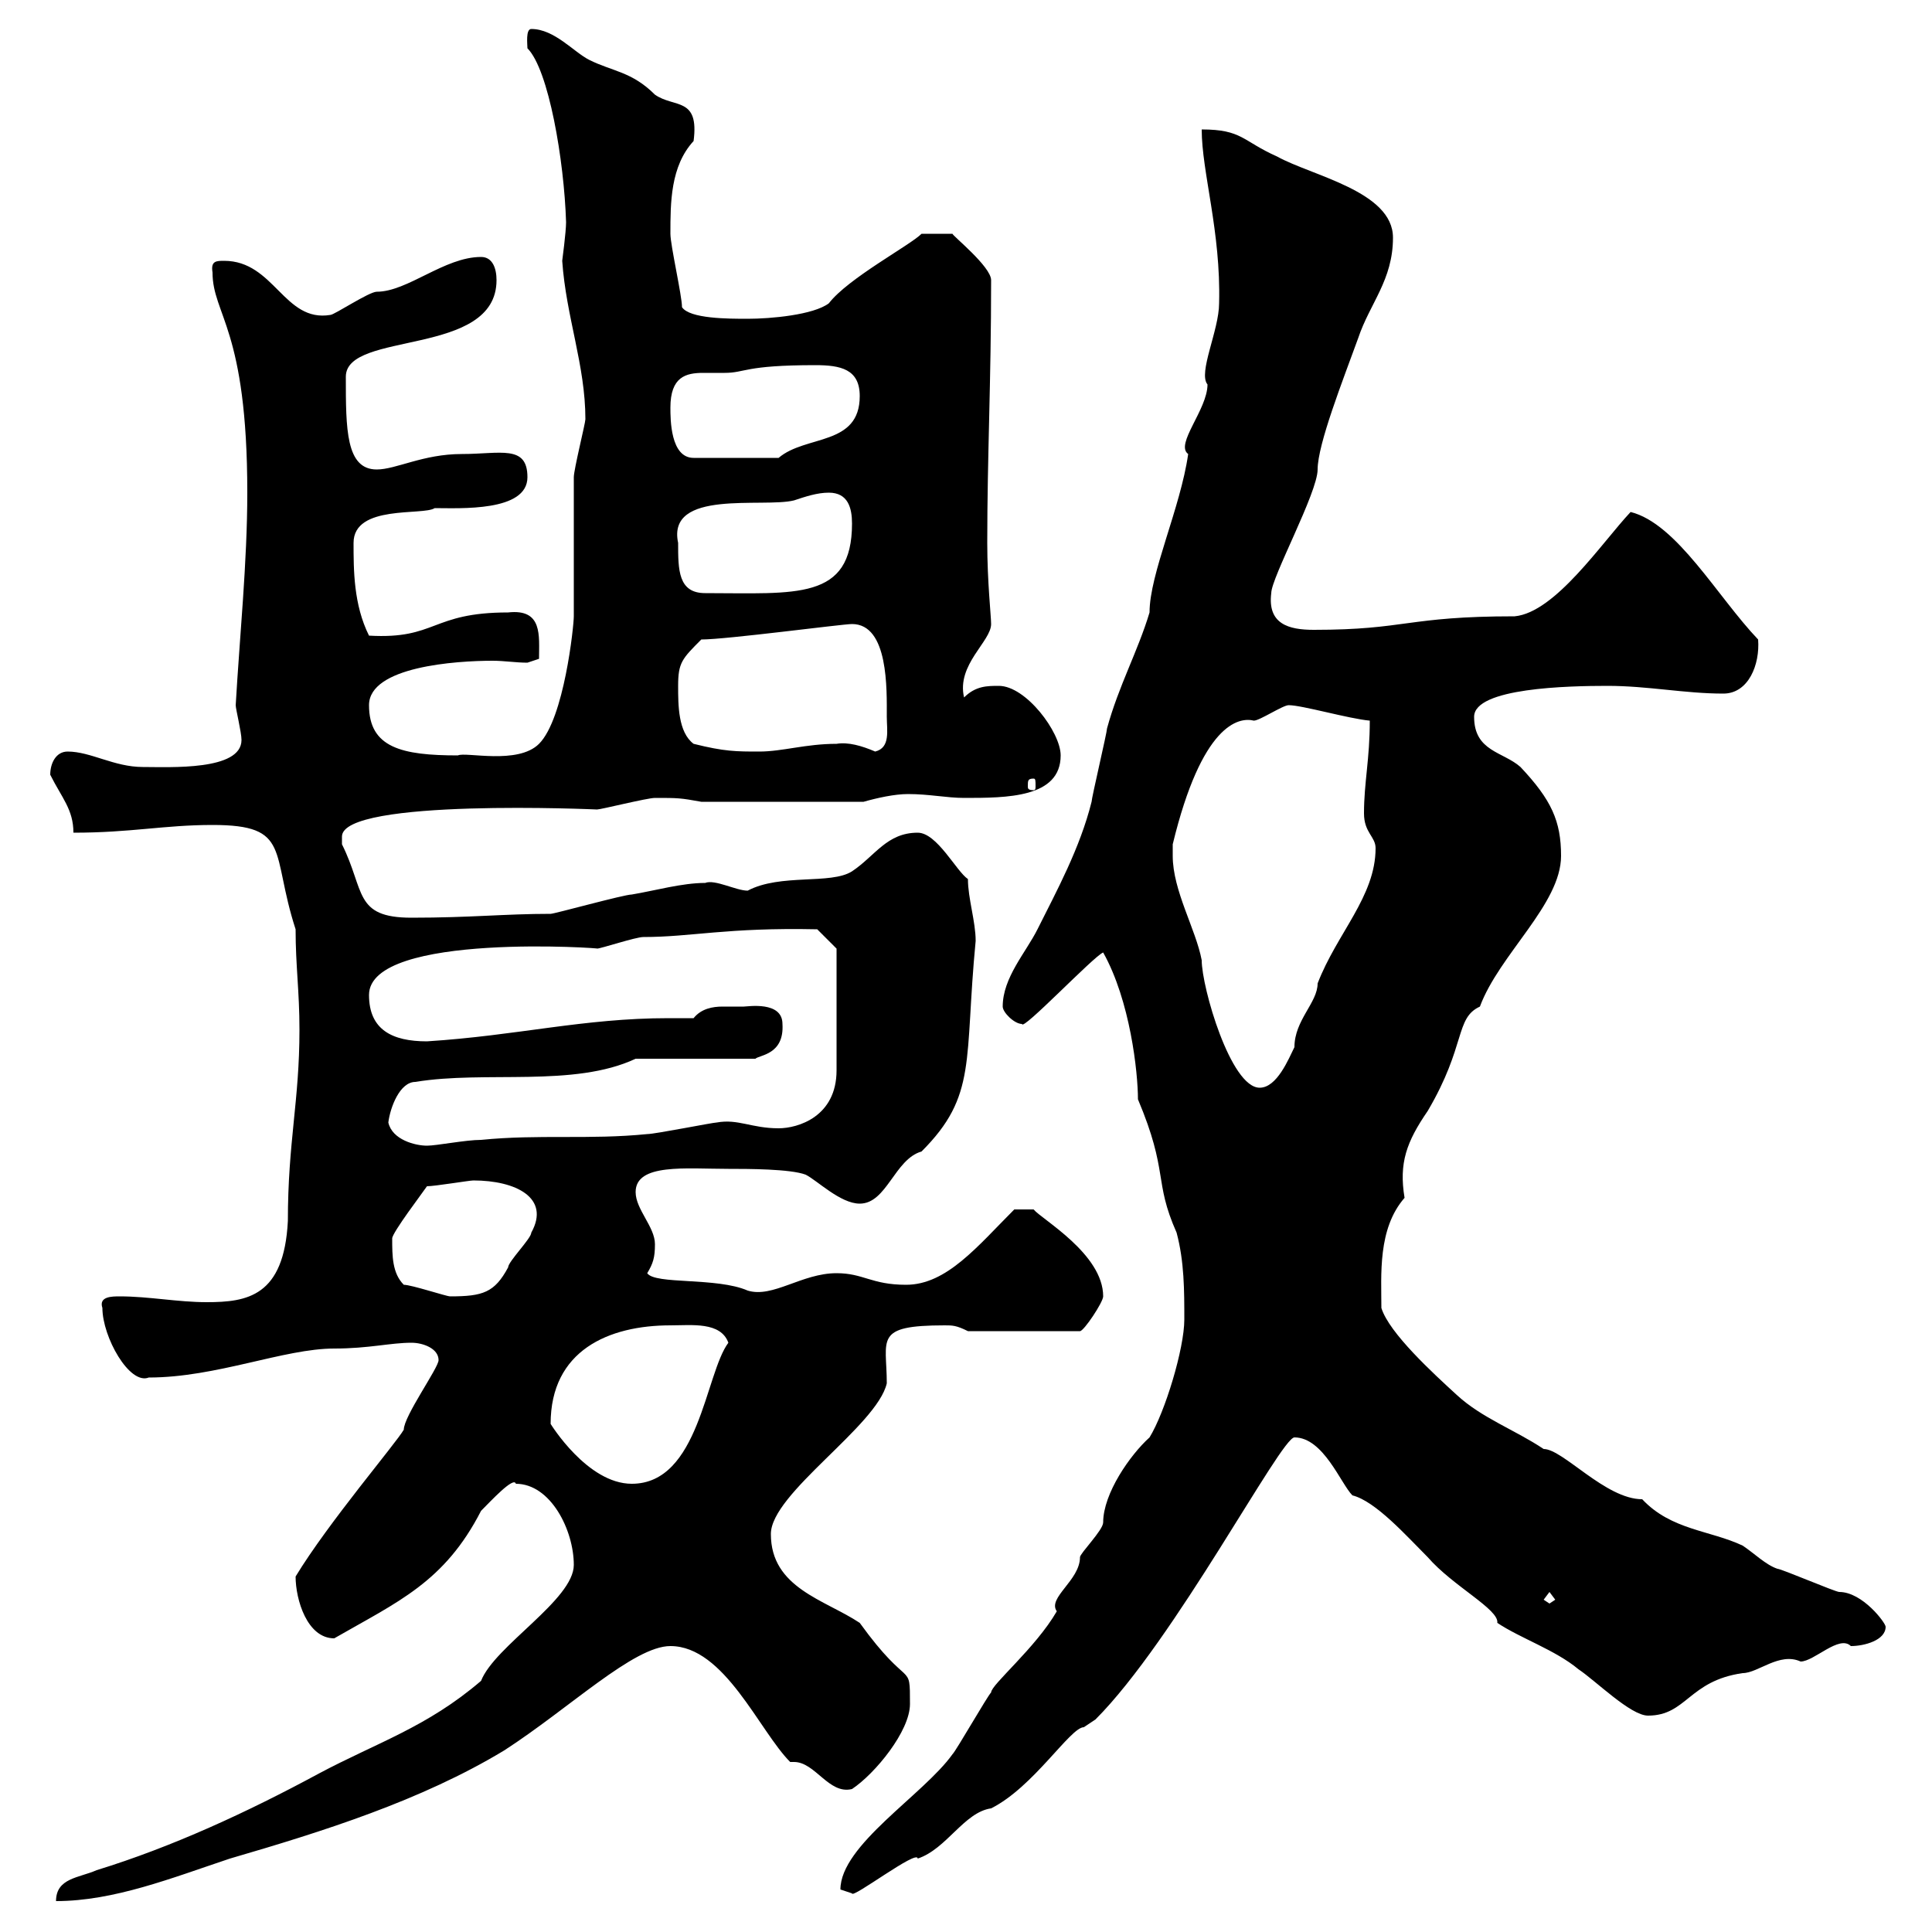<svg xmlns="http://www.w3.org/2000/svg" xmlns:xlink="http://www.w3.org/1999/xlink" width="300" height="300"><path d="M89.10 243C89.10 248.40 76.80 255.60 74.70 261C66.30 268.20 58.50 270.60 49.50 275.40C38.40 281.40 26.70 286.80 15 290.40C12.30 291.60 8.70 291.60 8.70 295.20C17.70 295.20 26.70 291.60 35.70 288.60C50.10 284.40 65.40 279.60 78.30 271.80C88.50 265.20 98.40 255.60 104.10 255.60C112.50 255.60 117.90 268.80 122.70 273.60C123 273.60 123.30 273.60 123.30 273.60C126.60 273.60 128.70 278.70 132.30 277.80C135.90 275.40 141.30 268.80 141.30 264.60C141.30 257.70 141.30 262.80 133.50 252C128.10 248.40 119.70 246.60 119.70 238.20C119.70 231.90 136.20 221.40 137.70 214.80C137.70 207.90 135.60 205.80 146.70 205.80C147.90 205.80 148.50 205.80 150.30 206.70L167.70 206.70C168.30 206.70 171.30 202.20 171.30 201.30C171.30 194.70 161.70 189.30 160.50 187.80L157.50 187.80C151.80 193.50 147 199.50 140.70 199.50C135.30 199.50 134.10 197.70 129.90 197.70C124.50 197.70 120 201.60 116.10 200.40C111.30 198.30 101.70 199.50 100.50 197.70C101.40 196.20 101.70 195.30 101.70 193.20C101.70 190.50 98.70 187.80 98.70 185.10C98.70 180.60 106.50 181.50 113.10 181.50C116.10 181.50 122.70 181.50 125.10 182.40C126.90 183.30 130.50 186.90 133.50 186.90C137.70 186.90 138.90 180 143.10 178.80C151.80 170.10 149.70 164.70 151.50 146.10C151.50 143.10 150.30 139.50 150.30 136.50C148.50 135.30 145.50 129.30 142.50 129.30C137.70 129.30 135.90 132.90 132.30 135.30C129 137.40 121.20 135.60 116.10 138.30C114.30 138.30 111 136.50 109.50 137.10C105.90 137.10 101.70 138.30 98.10 138.90C96.90 138.90 86.10 141.90 85.50 141.90C78.30 141.90 73.20 142.50 63.90 142.50C54.90 142.50 56.70 138.30 53.10 131.10C53.10 131.10 53.10 131.10 53.10 129.90C53.10 123.90 93 125.70 92.70 125.70C93.30 125.70 100.50 123.90 101.70 123.90C105.30 123.90 105.60 123.90 108.90 124.50L134.10 124.50C136.20 123.90 138.90 123.30 141 123.30C144.30 123.30 147 123.90 149.70 123.90C156.30 123.90 164.70 123.90 164.70 117.30C164.70 113.70 159.30 106.50 155.10 106.50C153.30 106.50 151.50 106.50 149.70 108.30C148.50 103.20 153.90 99.60 153.90 96.90C153.90 95.70 153.30 90.30 153.30 84.30C153.30 70.80 153.90 59.40 153.90 43.50C153.90 41.40 147.90 36.60 147.90 36.30L143.10 36.30C141.30 38.10 131.70 43.20 128.70 47.10C126.30 48.90 119.70 49.50 116.10 49.50C113.10 49.50 107.10 49.50 105.90 47.70C105.90 45.90 104.10 38.10 104.10 36.30C104.10 31.50 104.10 25.80 107.70 21.90C108.60 15 104.70 16.80 101.70 14.70C98.10 11.10 95.10 11.10 91.50 9.30C89.10 8.10 86.10 4.50 82.50 4.50C81.60 4.50 81.90 6.90 81.90 7.50C85.20 10.80 87.60 24.90 87.90 34.50C87.90 36 87.30 40.50 87.30 40.50C87.90 49.20 90.90 56.70 90.90 65.10C90.90 65.70 89.10 72.90 89.10 74.10C89.10 75.90 89.10 93.90 89.10 95.70C89.10 97.20 87.60 111.60 83.70 115.50C80.40 118.80 72.30 116.70 71.10 117.30C62.40 117.30 57.30 116.10 57.30 109.50C57.30 103.50 70.80 102.60 76.50 102.60C78.30 102.60 80.10 102.90 81.90 102.90L83.70 102.30C83.70 98.70 84.30 94.50 78.90 95.10C66.90 95.10 67.80 99.30 57.30 98.70C54.90 93.90 54.90 88.50 54.90 84.30C54.90 78.30 65.70 80.10 67.50 78.90C71.40 78.90 81.90 79.50 81.90 74.10C81.90 69 77.70 70.50 71.70 70.50C65.70 70.50 61.50 72.90 58.50 72.90C53.70 72.90 53.70 66.60 53.70 58.50C53.70 51.30 77.10 55.50 77.10 43.50C77.10 41.70 76.50 39.90 74.70 39.90C69 39.90 63.30 45.30 58.50 45.30C57.30 45.30 51.90 48.90 51.30 48.90C44.10 50.10 42.60 40.50 34.80 40.50C33.60 40.50 32.70 40.50 33 42.30C33 48.90 38.40 51 38.40 76.50C38.40 87.30 37.20 99 36.60 109.50C36.60 110.10 37.50 113.70 37.50 114.90C37.50 119.70 26.40 119.10 22.20 119.10C17.70 119.10 14.10 116.70 10.50 116.70C8.70 116.70 7.80 118.50 7.80 120.30C9.60 123.90 11.40 125.70 11.40 129.30C20.40 129.30 25.50 128.10 33 128.10C45.30 128.10 42 132.30 45.90 144.30C45.90 150 46.50 153.90 46.50 159.90C46.50 171 44.70 177.30 44.70 189.60C44.10 201.30 38.40 202.20 32.10 202.20C27.60 202.20 23.10 201.30 18.60 201.30C17.40 201.30 15.30 201.30 15.90 203.10C15.90 207.60 20.10 215.10 23.10 213.90C33.60 213.90 44.10 209.40 51.90 209.40C57.30 209.40 60.60 208.50 63.90 208.50C65.70 208.50 68.10 209.40 68.10 211.20C68.10 212.40 62.70 219.90 62.70 222C61.50 224.10 51 236.40 45.90 244.80C45.90 248.40 47.70 254.40 51.90 254.40C61.80 248.70 69 245.70 74.70 234.60C76.20 233.10 79.80 229.20 80.10 230.40C85.50 230.40 89.10 237.60 89.10 243ZM130.50 293.40C130.50 293.40 132.30 294 132.30 294C132.30 294.90 142.50 287.10 142.50 288.60C147 287.10 149.70 281.40 153.90 280.80C160.50 277.50 166.20 268.20 168.30 268.20C168.30 268.20 170.10 267 170.10 267C182.40 254.70 198.90 223.20 201 223.20C205.50 223.20 208.20 230.40 210 232.20C213.60 233.10 218.40 238.50 221.70 241.80C225.60 246.30 232.80 249.90 232.50 252C236.10 254.40 241.50 256.20 245.10 259.20C247.80 261 253.20 266.40 255.90 266.40C261.90 266.40 262.20 261 270.60 259.80C273 259.80 276.30 256.50 279.60 258C281.70 258 285.60 253.80 287.40 255.60C289.50 255.60 292.80 254.70 292.80 252.60C292.80 252 289.20 247.20 285.60 247.20C285 247.20 276.60 243.60 276 243.60C274.20 243 272.40 241.20 270.60 240C265.50 237.60 259.50 237.60 255 232.80C249.30 232.80 242.70 225 239.70 225C235.20 222 230.10 220.20 226.20 216.60C222.60 213.30 215.70 207 214.50 203.10C214.50 198 213.90 190.80 218.10 186C217.20 180.60 218.40 177.30 221.70 172.50C227.70 162.30 225.90 158.10 229.80 156.30C232.80 148.20 242.40 140.40 242.40 132.90C242.40 127.50 240.90 124.20 236.10 119.10C233.40 116.70 228.90 116.70 228.90 111.30C228.90 106.80 243.60 106.50 249.60 106.50C255.90 106.50 261.60 107.70 267.60 107.70C271.50 107.70 273.30 103.20 273 99.30C266.70 92.70 260.40 81.30 253.20 79.50C248.70 84.30 241.50 95.10 235.20 95.70C218.40 95.70 218.40 97.80 204 97.80C200.10 97.80 196.80 96.90 197.40 92.10C197.40 89.70 204.60 76.50 204.60 72.90C204.60 69 208.50 59.10 210.90 52.50C212.70 47.10 216.30 43.50 216.30 36.90C216.30 29.70 203.70 27.30 198.30 24.30C192.90 21.90 192.90 20.10 186.60 20.10C186.60 26.70 189.60 36 189.30 47.10C189.30 51.30 186 57.90 187.50 59.70C187.50 63.60 182.40 69 184.50 70.50C183.30 78.90 178.50 89.10 178.50 95.10C176.70 101.10 173.70 106.50 171.90 113.10C171.90 113.70 169.50 123.90 169.50 124.50C167.70 131.70 164.10 138.30 161.10 144.30C159.30 147.90 155.70 151.80 155.70 156.30C155.70 157.20 157.50 159 158.70 159C158.70 160.20 169.80 148.50 171.30 147.90C175.50 155.40 176.70 166.50 176.70 170.70C181.50 182.10 179.10 183.30 182.70 191.40C183.90 195.90 183.90 200.40 183.90 204.90C183.90 209.40 180.90 219.30 178.50 223.20C175.50 225.90 171.30 231.90 171.30 236.40C171.30 237.60 167.70 241.20 167.70 241.80C167.70 245.40 162.60 248.10 164.10 250.20C160.80 255.90 153.90 261.60 153.90 262.80C153.30 263.40 148.50 271.80 147.90 272.40C143.40 278.70 130.50 286.50 130.50 293.40ZM239.70 248.40L240.60 247.20L241.50 248.40L240.60 249ZM85.50 221.10C85.50 209.70 94.50 205.80 104.10 205.80C107.40 205.80 111.90 205.20 113.10 208.50C109.50 213.30 108.60 230.40 98.10 230.40C91.20 230.40 85.50 221.10 85.50 221.10ZM62.70 199.50C60.90 197.70 60.90 195 60.90 192.30C60.90 191.40 65.70 185.10 66.30 184.20C67.50 184.20 72.90 183.30 73.50 183.30C80.10 183.30 85.50 186 82.50 191.40C82.50 192.30 78.90 195.90 78.90 196.80C76.80 200.70 75 201.30 69.90 201.30C69.30 201.30 63.90 199.50 62.70 199.50ZM60.30 174.30C60.60 171.90 62.10 168 64.50 168C75.30 166.20 89.10 168.90 98.70 164.40L117.30 164.40C117.90 163.80 121.80 163.80 121.50 159C121.50 155.40 116.10 156.30 115.50 156.30C114.30 156.30 113.10 156.30 112.20 156.30C110.70 156.30 108.90 156.60 107.70 158.10C106.50 158.10 105 158.10 103.80 158.10C90.60 158.10 80.40 160.80 66.30 161.70C60.90 161.70 57.30 159.90 57.30 154.50C57.30 144.60 94.50 147.30 92.70 147.30C93.30 147.30 98.70 145.50 99.90 145.50C107.40 145.50 112.80 144 126.90 144.30L129.90 147.30L129.90 166.20C129.90 173.40 123.90 175.20 120.90 175.20C116.70 175.20 114.60 173.70 111.30 174.30C110.70 174.30 101.70 176.10 100.50 176.10C91.50 177 83.70 176.10 74.70 177C72.30 177 67.80 177.90 66.30 177.90C64.50 177.90 60.90 177 60.30 174.30ZM182.10 132.90C182.10 132.90 182.10 131.10 182.10 131.10C186.60 112.50 192.30 111.30 194.70 111.90C195.60 111.90 199.20 109.50 200.10 109.50C202.20 109.50 209.40 111.60 212.70 111.90C212.70 117.90 211.80 121.50 211.80 126.30C211.80 129.30 213.60 129.90 213.60 131.70C213.60 139.20 207.60 144.90 204.60 152.70C204.60 155.70 201 158.40 201 162.60C200.10 164.40 198.30 168.90 195.60 168.90C191.10 168.90 186.60 153.30 186.60 149.10C185.70 144.30 182.10 138.30 182.10 132.90ZM160.50 120.90C160.80 120.90 160.80 121.20 160.80 122.10C160.80 122.40 160.80 122.70 160.50 122.70C159.60 122.70 159.60 122.40 159.60 122.10C159.60 121.20 159.60 120.90 160.50 120.90ZM107.70 115.50C105.30 113.70 105.30 109.50 105.30 106.50C105.30 102.90 105.90 102.30 108.90 99.30C112.80 99.30 130.80 96.90 132.30 96.90C138 96.90 137.70 107.10 137.70 111.30C137.70 113.40 138.30 116.10 135.90 116.70C133.80 115.80 131.70 115.20 129.90 115.50C125.10 115.50 121.50 116.70 117.90 116.70C114.30 116.70 112.50 116.70 107.70 115.50ZM105.30 84.30C103.50 75.90 118.50 78.90 123.30 77.70C125.10 77.10 126.90 76.50 128.70 76.50C131.70 76.50 132.30 78.90 132.30 81.30C132.30 93.30 123.60 92.10 109.50 92.10C105.30 92.10 105.30 88.50 105.30 84.30ZM104.10 63.30C104.10 58.50 106.50 57.90 109.20 57.90C110.40 57.90 111.30 57.90 112.50 57.90C115.80 57.90 115.50 56.70 126.60 56.70C130.50 56.70 133.50 57.30 133.50 61.50C133.50 69.30 125.10 67.50 120.90 71.10L107.70 71.10C104.10 71.10 104.10 65.10 104.10 63.30Z"/></svg>